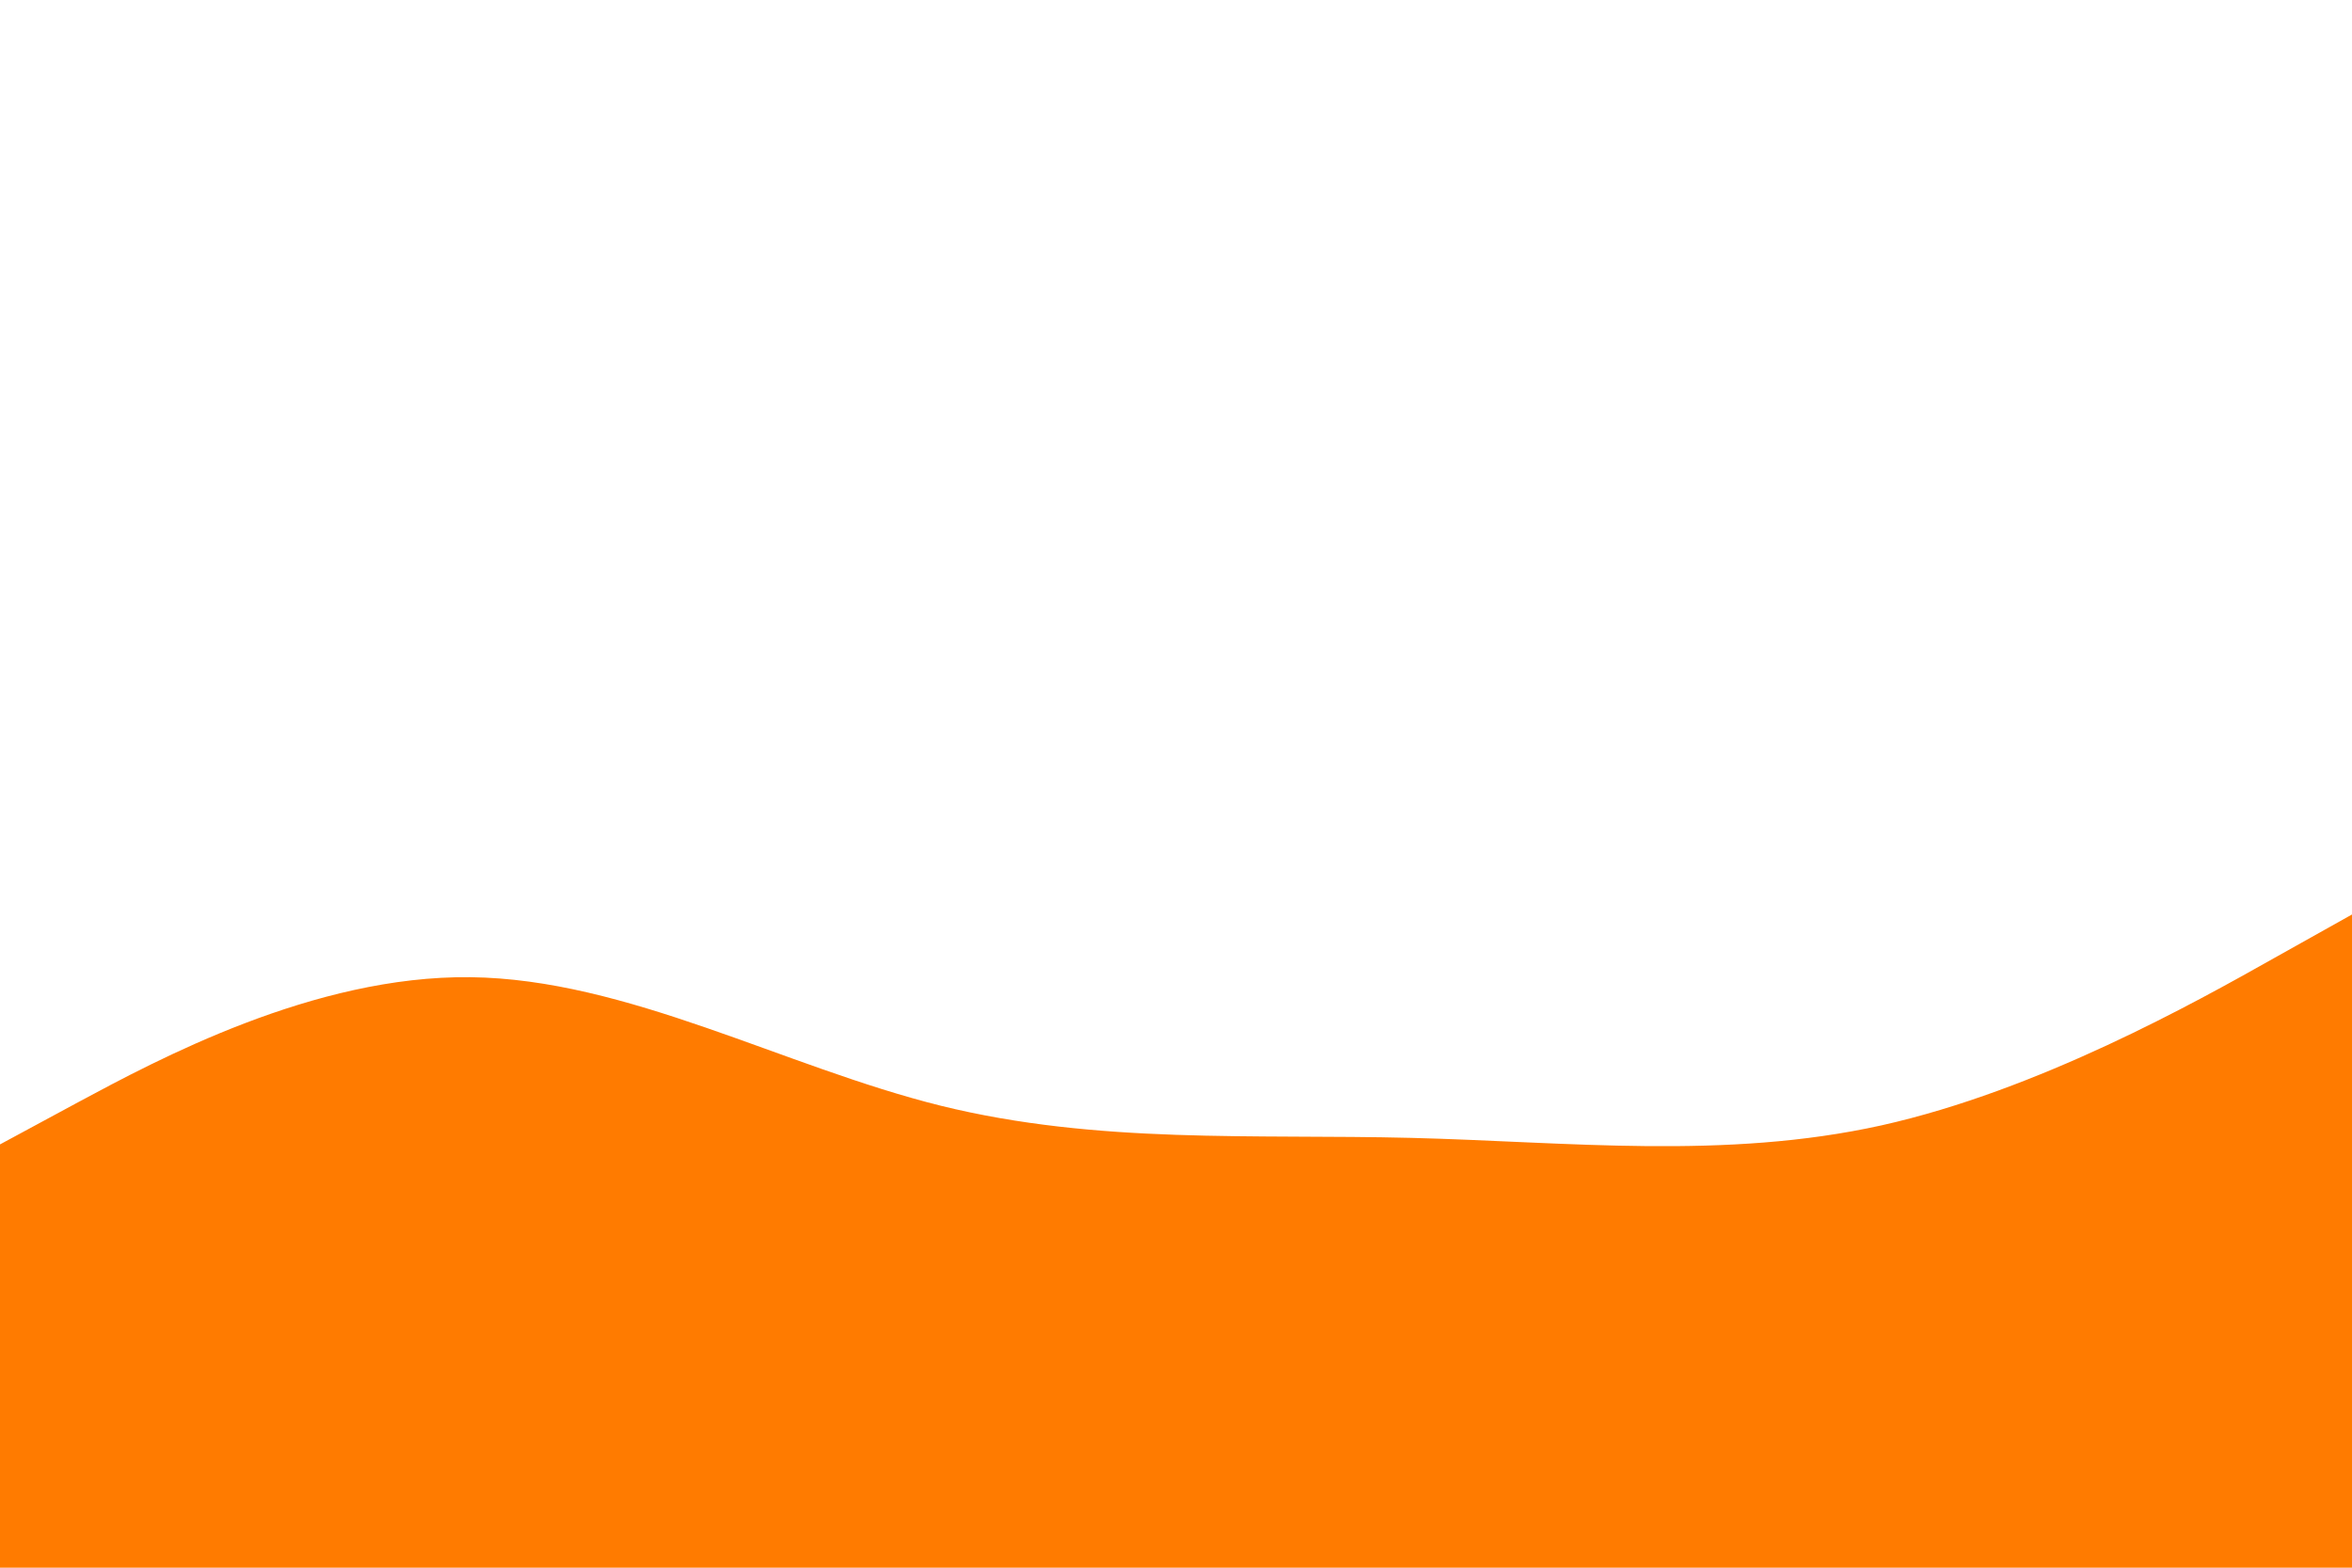 <svg id="visual" viewBox="0 0 900 600" width="900" height="600" xmlns="http://www.w3.org/2000/svg" xmlns:xlink="http://www.w3.org/1999/xlink" version="1.1"><path d="M0 438L30 421.8C60 405.7 120 373.3 180 374C240 374.7 300 408.3 360 423.2C420 438 480 434 540 435.5C600 437 660 444 720 430.7C780 417.3 840 383.7 870 366.8L900 350L900 601L870 601C840 601 780 601 720 601C660 601 600 601 540 601C480 601 420 601 360 601C300 601 240 601 180 601C120 601 60 601 30 601L0 601Z" fill="#ff7b00" stroke-linecap="round" stroke-linejoin="miter"></path></svg>